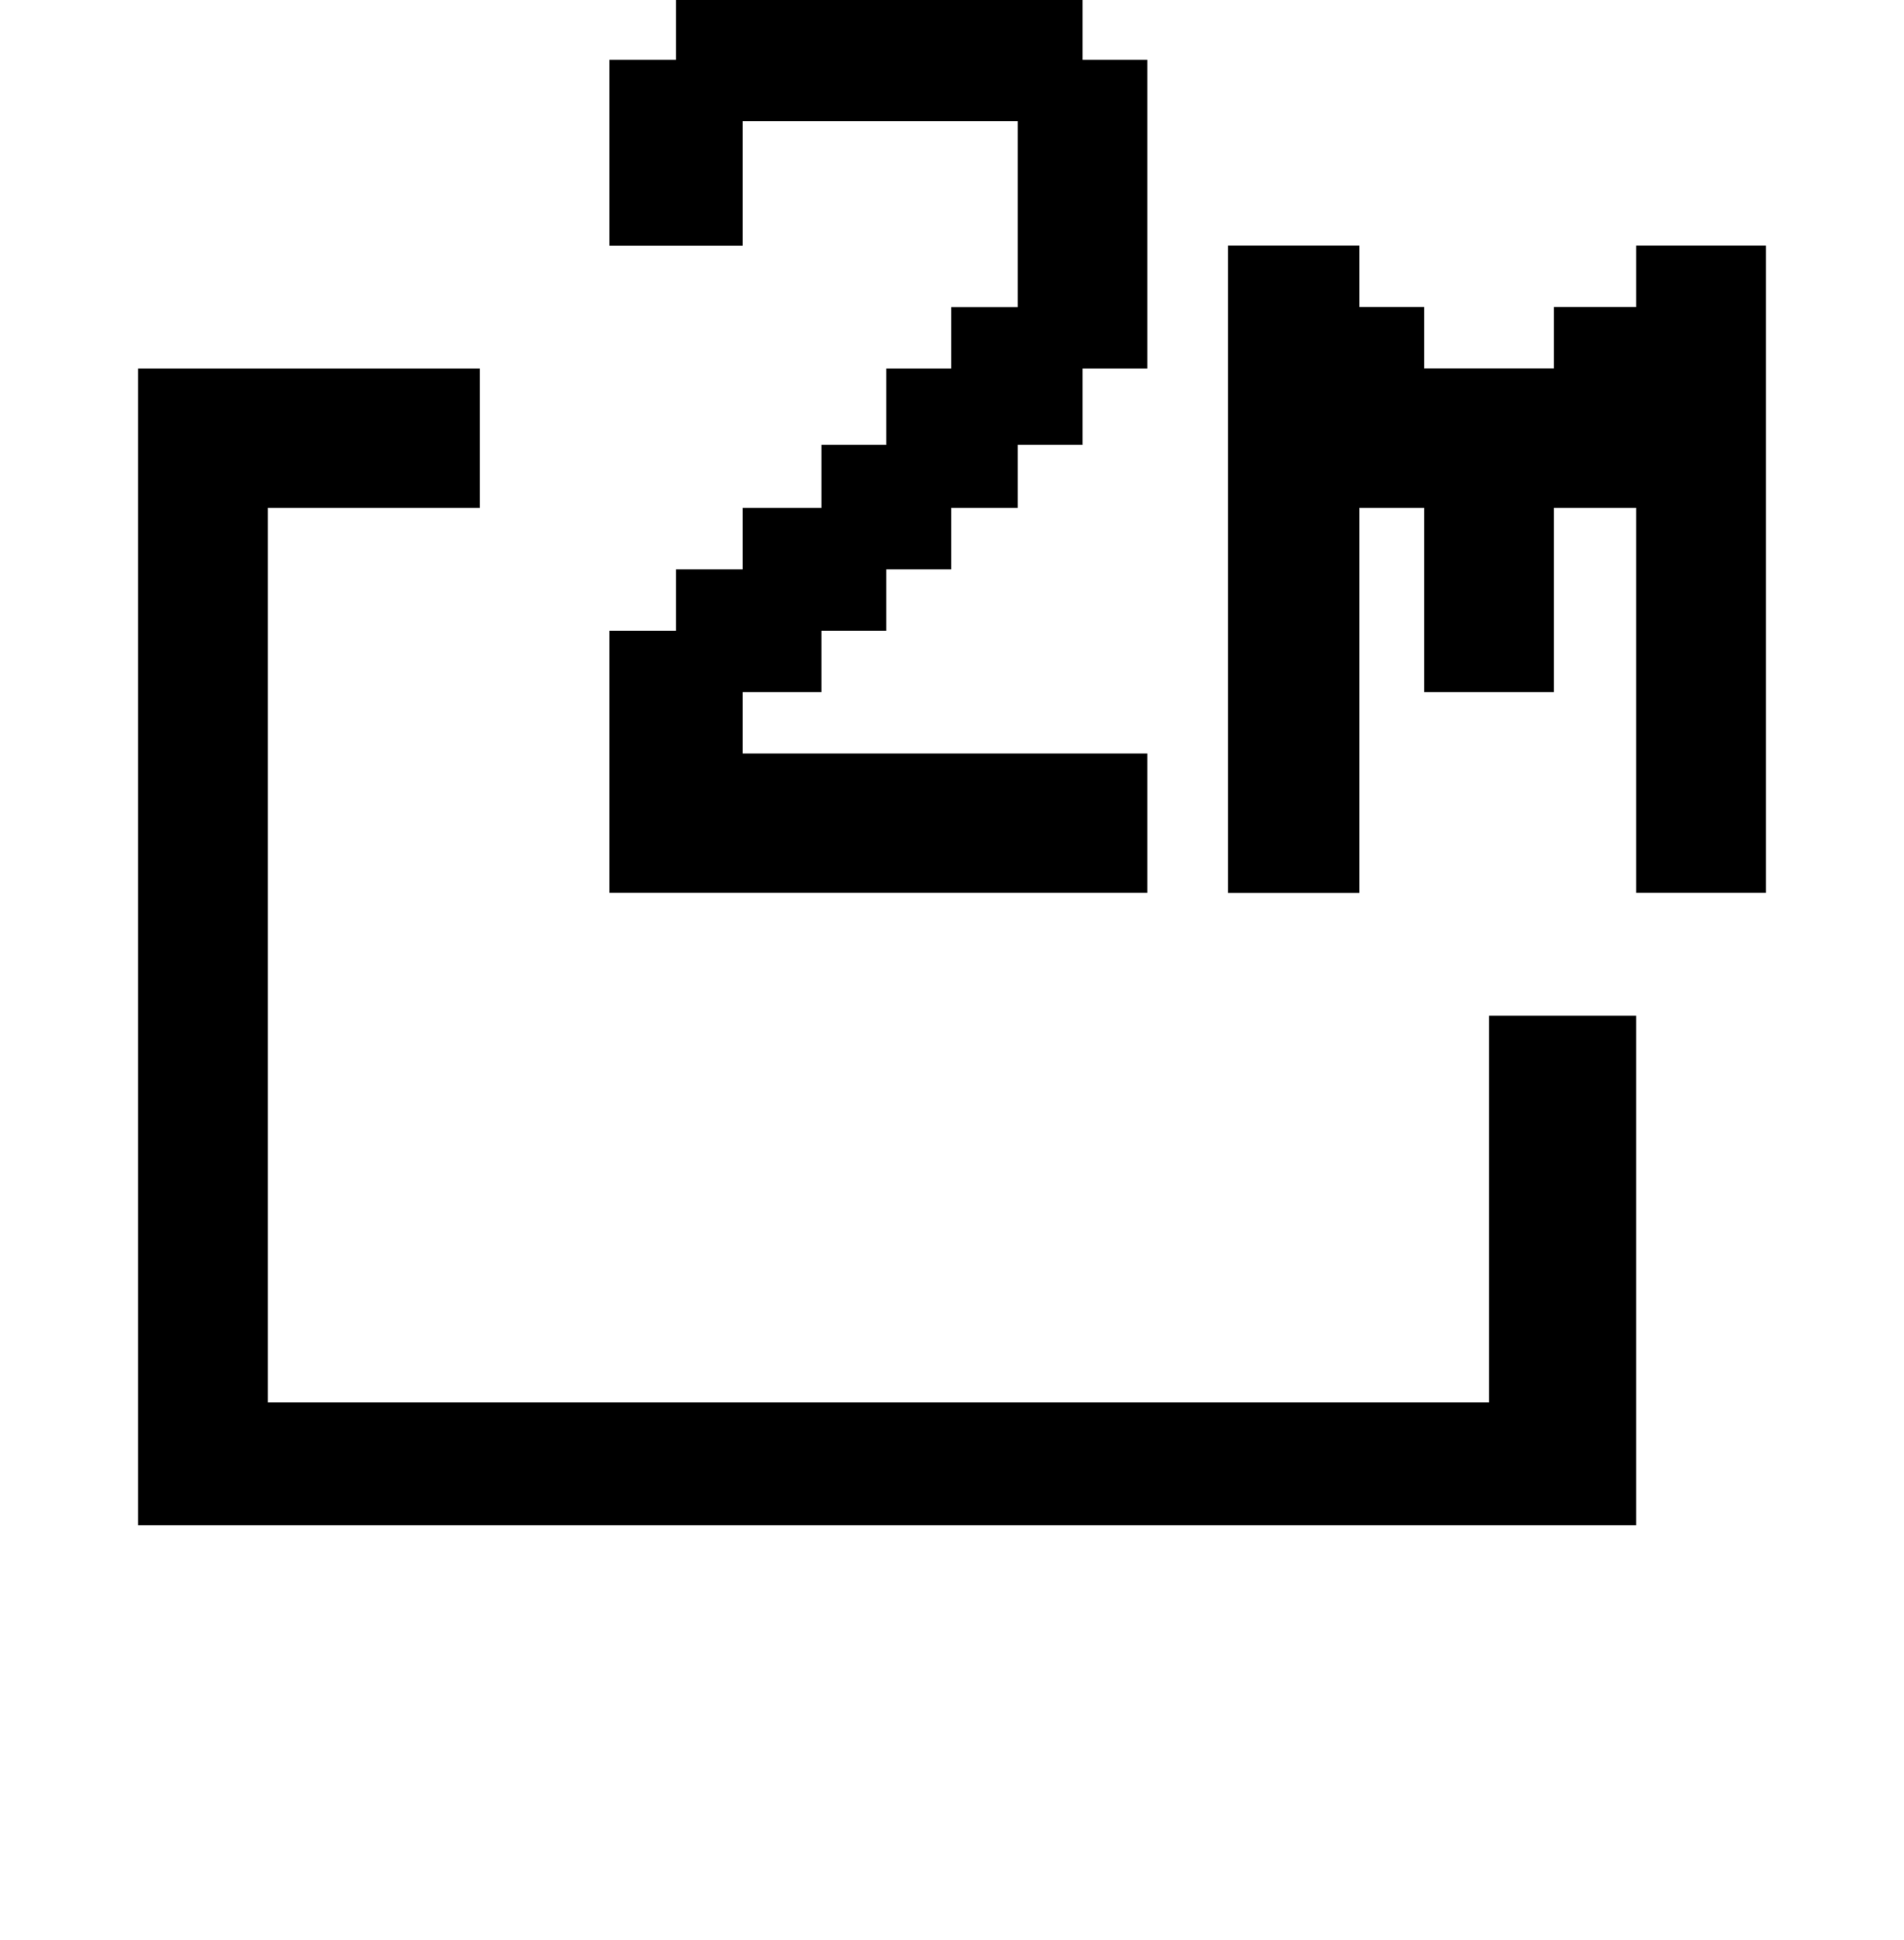 <?xml version="1.0" encoding="iso-8859-1"?>
<!-- Generator: Adobe Illustrator 15.1.0, SVG Export Plug-In . SVG Version: 6.00 Build 0)  -->
<!DOCTYPE svg PUBLIC "-//W3C//DTD SVG 1.1//EN" "http://www.w3.org/Graphics/SVG/1.1/DTD/svg11.dtd">
<svg version="1.1" id="&#x30EC;&#x30A4;&#x30E4;&#x30FC;_1"
	 xmlns="http://www.w3.org/2000/svg" xmlns:xlink="http://www.w3.org/1999/xlink" x="0px" y="0px" width="19.56px"
	 height="19.927px" viewBox="0 0 19.56 19.927" style="enable-background:new 0 0 19.56 19.927;" xml:space="preserve">
<g>
	<path d="M1.419,3.785h3.51v1.432H2.751v9.189h12.546v-3.973h1.512v5.234H1.419V3.785z M6.945,0h4.176v0.614h0.666v3.171h-0.666
		v0.784h-0.666v0.648H9.771v0.631H9.105v0.631H8.439v0.631h-0.81V7.74h4.158v1.432H6.261V6.479h0.684V5.848h0.684V5.217h0.81V4.569
		h0.666V3.785h0.666v-0.63h0.684v-1.91H7.629v1.279H6.261v-1.91h0.684V0z M12.615,2.523h1.35v0.631h0.666v0.63h1.332v-0.63h0.846
		V2.523h1.332v6.649h-1.332V5.217h-0.846v1.893h-1.332V5.217h-0.666v3.956h-1.35V2.523z"/>
</g>
</svg>
